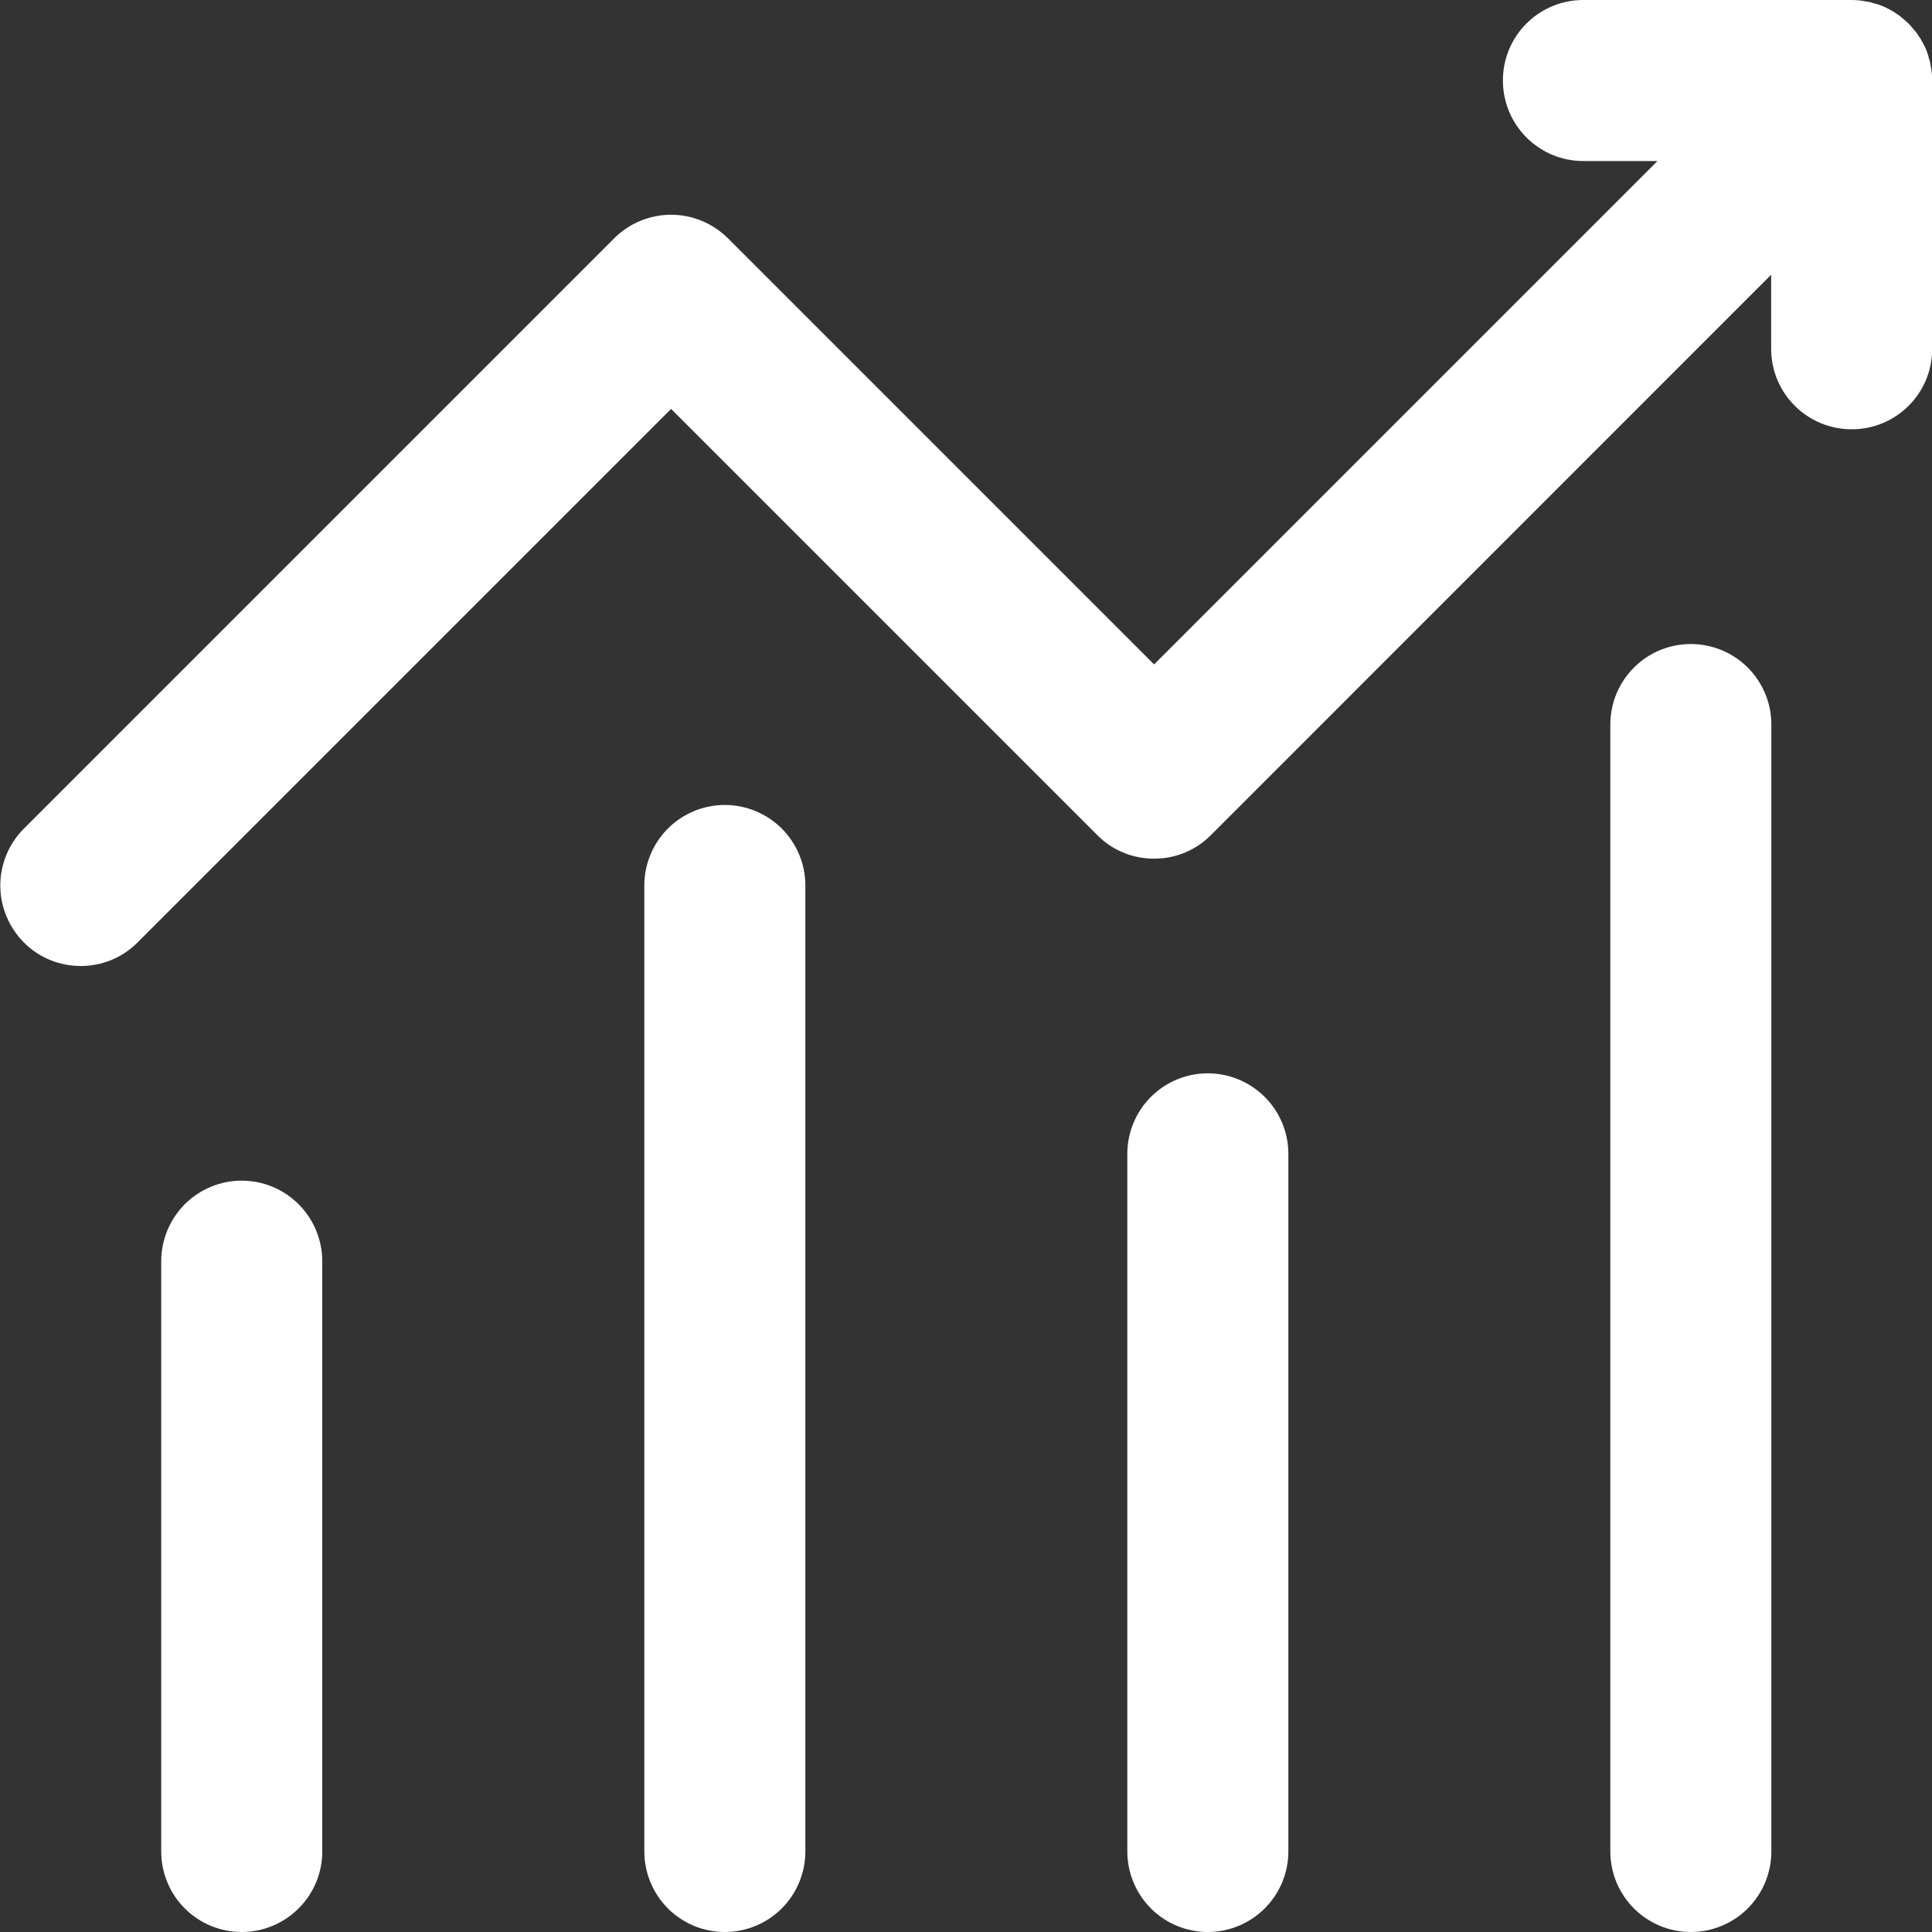 <svg width="20" height="20" viewBox="0 0 20 20" fill="none" xmlns="http://www.w3.org/2000/svg">
<rect x="0" y="0" width="20" height="20" fill="#333333" stroke="none"/>
<g id="Group 1210707110">
<g id="Group 1210707110_2">
<g id="Group 1210707111">
<path id="Vector" d="M20.002 0.833V3.611C20.002 4.072 19.63 4.444 19.169 4.444C18.708 4.444 18.335 4.072 18.335 3.611V2.844L12.536 8.644C12.374 8.808 12.161 8.889 11.947 8.889C11.733 8.889 11.519 8.808 11.358 8.644L6.947 4.233L1.424 9.756C1.263 9.919 1.049 10 0.836 10C0.622 10 0.408 9.919 0.247 9.756C0.091 9.599 0.003 9.387 0.003 9.167C0.003 8.946 0.091 8.734 0.247 8.578L6.358 2.467C6.514 2.311 6.726 2.223 6.947 2.223C7.167 2.223 7.379 2.311 7.536 2.467L11.947 6.878L17.158 1.667H16.391C15.93 1.667 15.558 1.294 15.558 0.833C15.558 0.372 15.93 0 16.391 0H19.169C19.222 0 19.274 0.006 19.327 0.017C19.347 0.019 19.366 0.022 19.386 0.031C19.447 0.044 19.505 0.067 19.558 0.097C19.58 0.108 19.605 0.122 19.627 0.139C19.652 0.153 19.674 0.169 19.694 0.189C19.738 0.222 19.78 0.264 19.813 0.308C19.833 0.328 19.849 0.35 19.863 0.375C19.88 0.397 19.894 0.422 19.905 0.444C19.936 0.497 19.958 0.556 19.972 0.617C19.98 0.636 19.983 0.656 19.985 0.675C19.997 0.728 20.002 0.781 20.002 0.833ZM2.502 20C2.281 20 2.069 19.912 1.913 19.756C1.757 19.6 1.669 19.388 1.669 19.167V13.056C1.669 12.835 1.757 12.623 1.913 12.466C2.069 12.31 2.281 12.222 2.502 12.222C2.723 12.222 2.935 12.31 3.091 12.466C3.248 12.623 3.336 12.835 3.336 13.056V19.167C3.336 19.388 3.248 19.6 3.091 19.756C2.935 19.912 2.723 20 2.502 20Z" fill="white"/>
<path id="Vector_2" d="M7.503 20C7.282 20 7.07 19.912 6.914 19.756C6.758 19.599 6.67 19.387 6.67 19.166V9.166C6.67 8.945 6.758 8.734 6.914 8.577C7.07 8.421 7.282 8.333 7.503 8.333C7.724 8.333 7.936 8.421 8.093 8.577C8.249 8.734 8.337 8.945 8.337 9.166V19.166C8.337 19.387 8.249 19.599 8.093 19.756C7.936 19.912 7.724 20 7.503 20ZM12.503 20C12.282 20 12.07 19.912 11.914 19.756C11.758 19.599 11.67 19.387 11.67 19.166V11.944C11.67 11.723 11.758 11.511 11.914 11.355C12.07 11.199 12.282 11.111 12.503 11.111C12.724 11.111 12.936 11.199 13.092 11.355C13.249 11.511 13.337 11.723 13.337 11.944V19.166C13.337 19.387 13.249 19.599 13.092 19.756C12.936 19.912 12.724 20 12.503 20ZM17.503 20C17.282 20 17.07 19.912 16.914 19.756C16.758 19.599 16.67 19.387 16.67 19.166V7.5C16.67 7.279 16.758 7.067 16.914 6.911C17.07 6.754 17.282 6.667 17.503 6.667C17.724 6.667 17.936 6.754 18.093 6.911C18.249 7.067 18.337 7.279 18.337 7.5V19.166C18.337 19.387 18.249 19.599 18.093 19.756C17.936 19.912 17.724 20 17.503 20Z" fill="white"/>
</g>
</g>
</g>
</svg>
